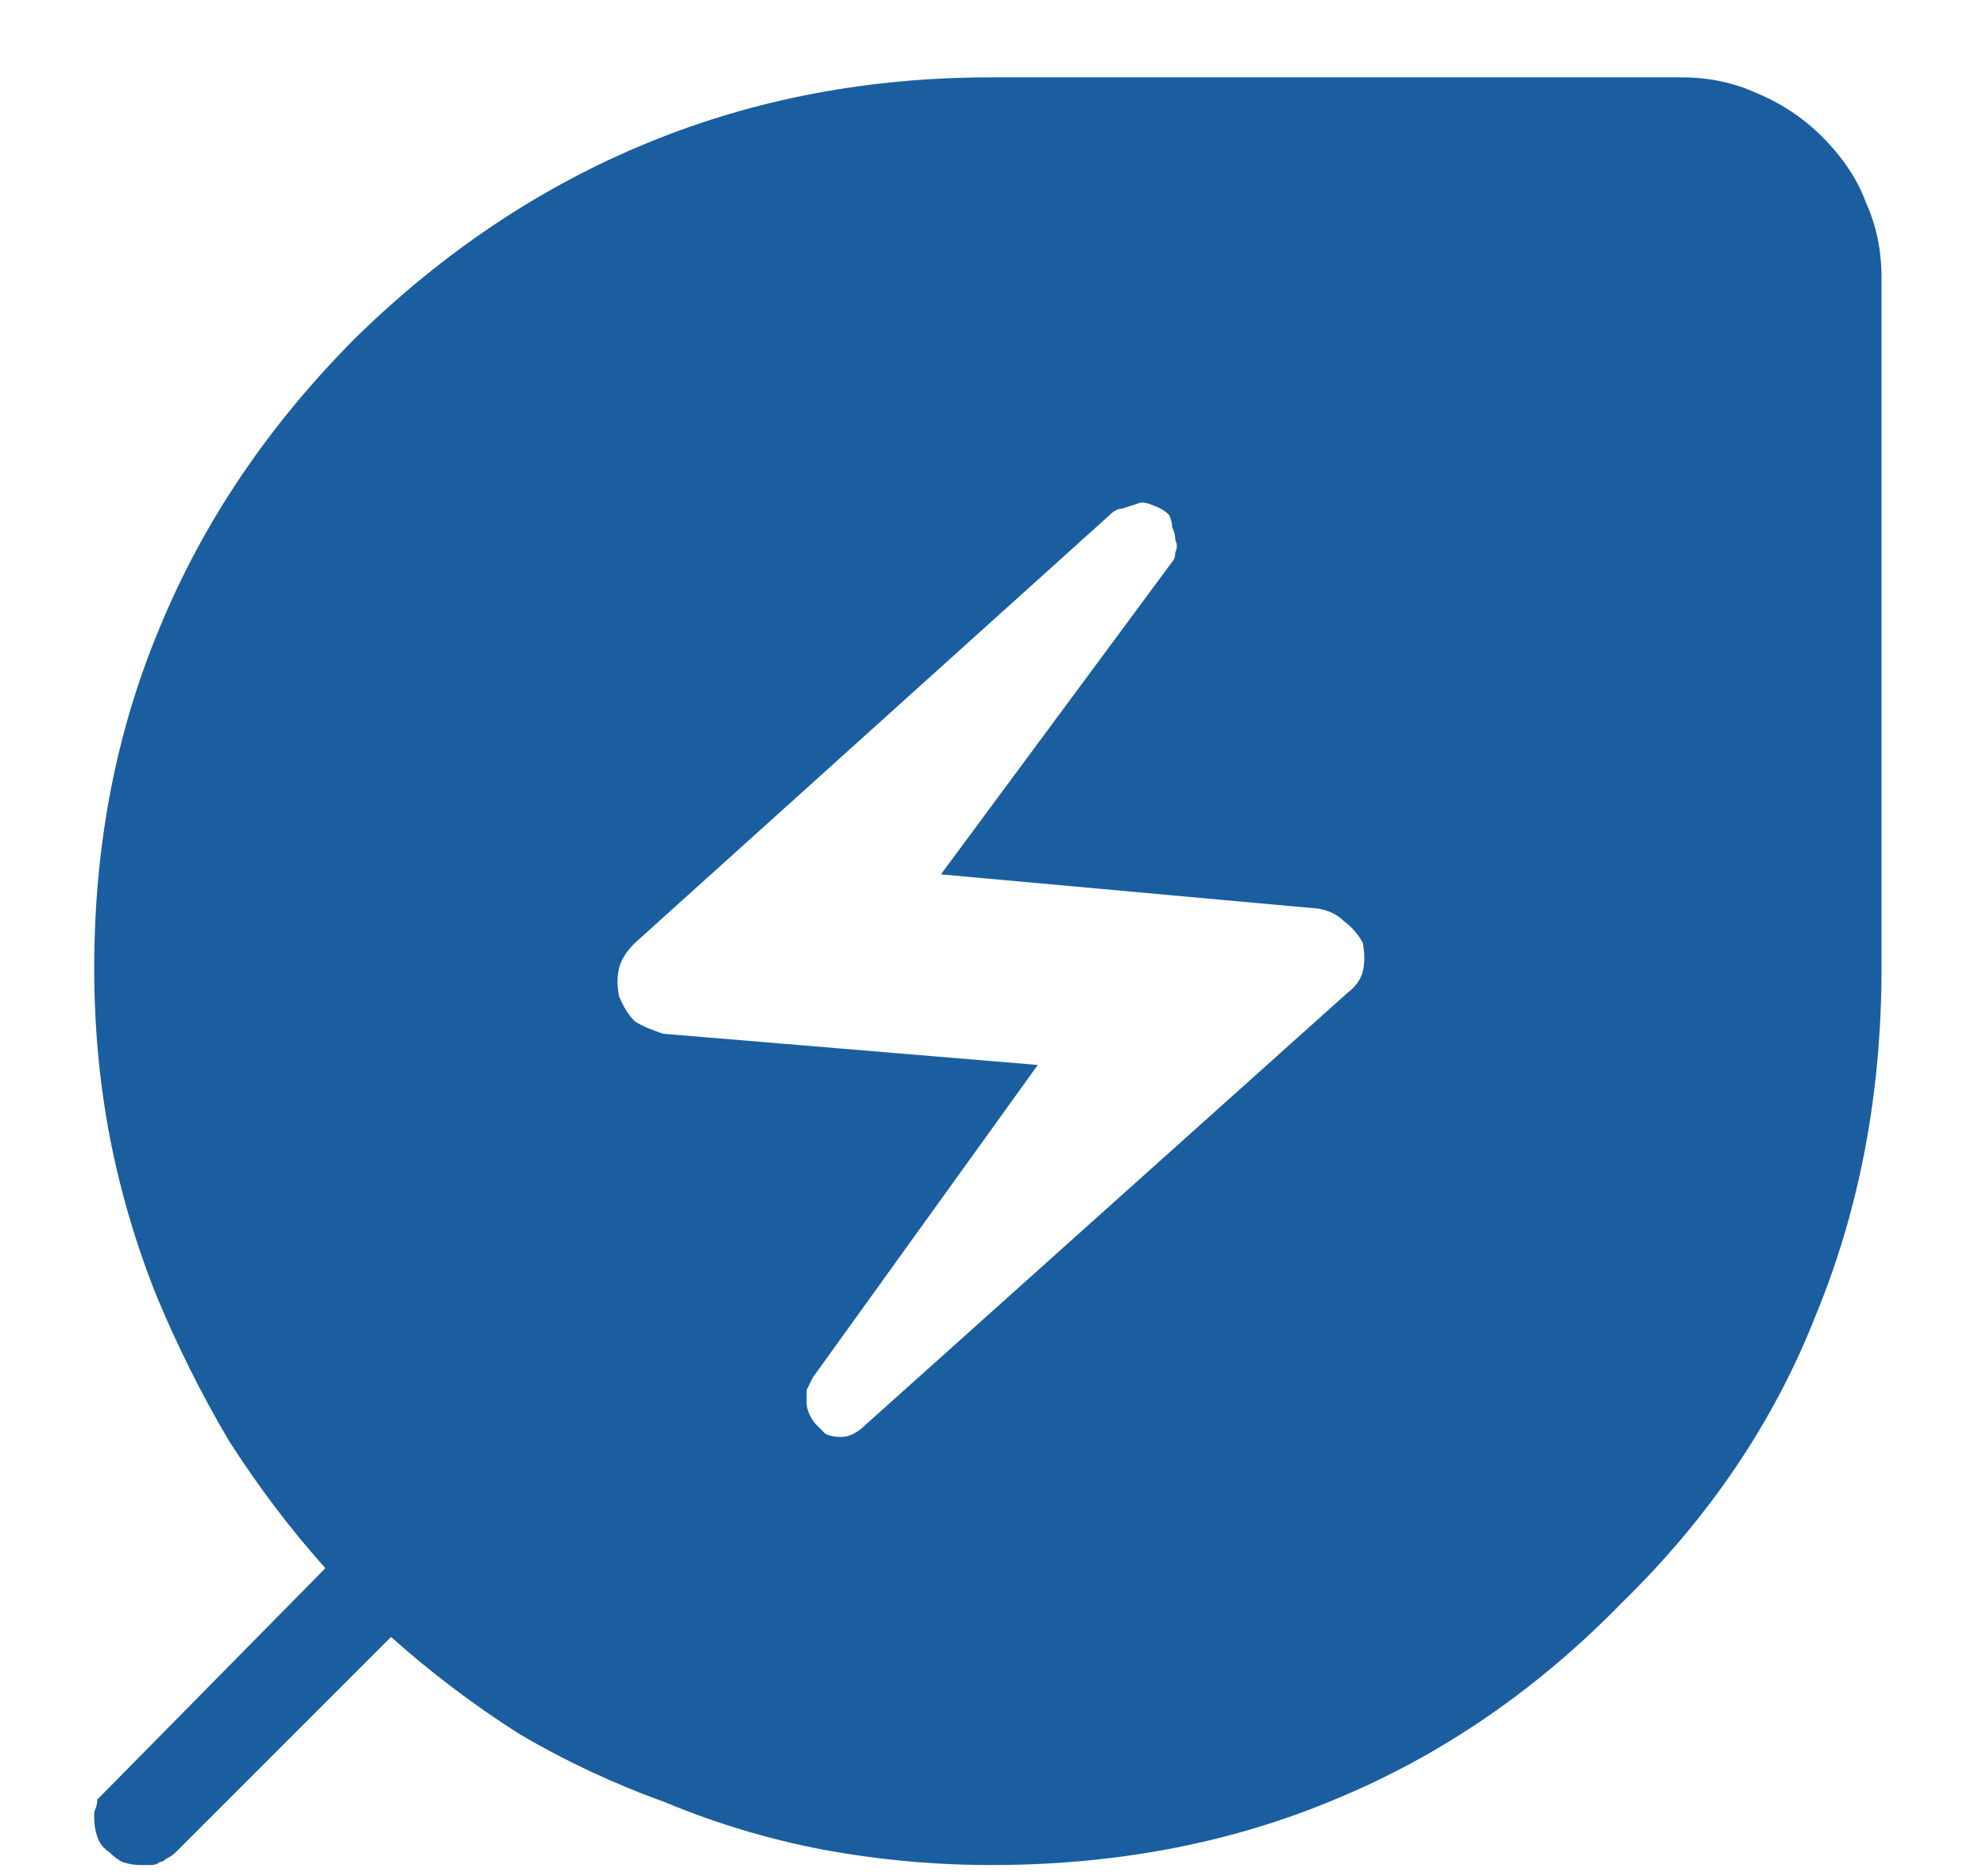 <svg width="18" height="17" viewBox="0 0 18 17" fill="none" xmlns="http://www.w3.org/2000/svg">
<path d="M7.849 12.907L12.21 8.999C12.286 8.942 12.333 8.876 12.352 8.801C12.37 8.725 12.37 8.64 12.352 8.546C12.314 8.47 12.257 8.404 12.182 8.348C12.125 8.291 12.05 8.253 11.955 8.234L8.528 7.923L10.624 5.091C10.643 5.072 10.652 5.044 10.652 5.006C10.671 4.968 10.671 4.93 10.652 4.893C10.652 4.855 10.643 4.817 10.624 4.779C10.624 4.742 10.615 4.704 10.596 4.666C10.558 4.628 10.511 4.6 10.454 4.581C10.416 4.562 10.379 4.553 10.341 4.553C10.284 4.572 10.227 4.59 10.171 4.609C10.133 4.609 10.095 4.628 10.058 4.666L5.753 8.546C5.677 8.621 5.63 8.697 5.611 8.772C5.592 8.848 5.592 8.933 5.611 9.027C5.649 9.122 5.696 9.197 5.753 9.254C5.81 9.292 5.895 9.329 6.008 9.367L9.406 9.65L7.367 12.482C7.348 12.52 7.329 12.558 7.311 12.596C7.311 12.633 7.311 12.671 7.311 12.709C7.311 12.747 7.32 12.784 7.339 12.822C7.358 12.86 7.377 12.888 7.396 12.907C7.433 12.945 7.462 12.973 7.48 12.992C7.518 13.011 7.565 13.021 7.622 13.021C7.66 13.021 7.698 13.011 7.735 12.992C7.773 12.973 7.811 12.945 7.849 12.907ZM8.981 16.9C8.472 16.9 7.962 16.853 7.452 16.759C6.961 16.664 6.489 16.523 6.036 16.334C5.564 16.164 5.12 15.956 4.705 15.711C4.29 15.447 3.903 15.154 3.544 14.833L1.59 16.787C1.571 16.806 1.543 16.825 1.505 16.844C1.486 16.863 1.467 16.872 1.448 16.872C1.429 16.891 1.401 16.9 1.363 16.9C1.344 16.9 1.316 16.9 1.278 16.9C1.222 16.9 1.165 16.891 1.108 16.872C1.071 16.853 1.033 16.825 0.995 16.787C0.938 16.749 0.901 16.702 0.882 16.645C0.863 16.589 0.854 16.532 0.854 16.476C0.854 16.457 0.854 16.438 0.854 16.419C0.872 16.381 0.882 16.343 0.882 16.306C0.901 16.287 0.92 16.268 0.938 16.249C0.957 16.23 0.976 16.211 0.995 16.192L2.949 14.21C2.628 13.851 2.336 13.464 2.071 13.049C1.826 12.633 1.609 12.199 1.42 11.746C1.231 11.274 1.09 10.793 0.995 10.302C0.901 9.811 0.854 9.301 0.854 8.772C0.854 7.659 1.052 6.63 1.448 5.686C1.845 4.723 2.439 3.845 3.232 3.052C4.025 2.278 4.903 1.692 5.866 1.296C6.829 0.899 7.868 0.701 8.981 0.701H15.24C15.486 0.701 15.712 0.748 15.92 0.843C16.146 0.937 16.345 1.069 16.515 1.239C16.703 1.428 16.836 1.626 16.911 1.834C17.006 2.042 17.053 2.268 17.053 2.514V8.772C17.053 9.905 16.855 10.953 16.458 11.916C16.08 12.879 15.495 13.747 14.702 14.521C13.928 15.315 13.06 15.909 12.097 16.306C11.153 16.702 10.114 16.9 8.981 16.9Z" fill="#1A5E9F"/>
</svg>
